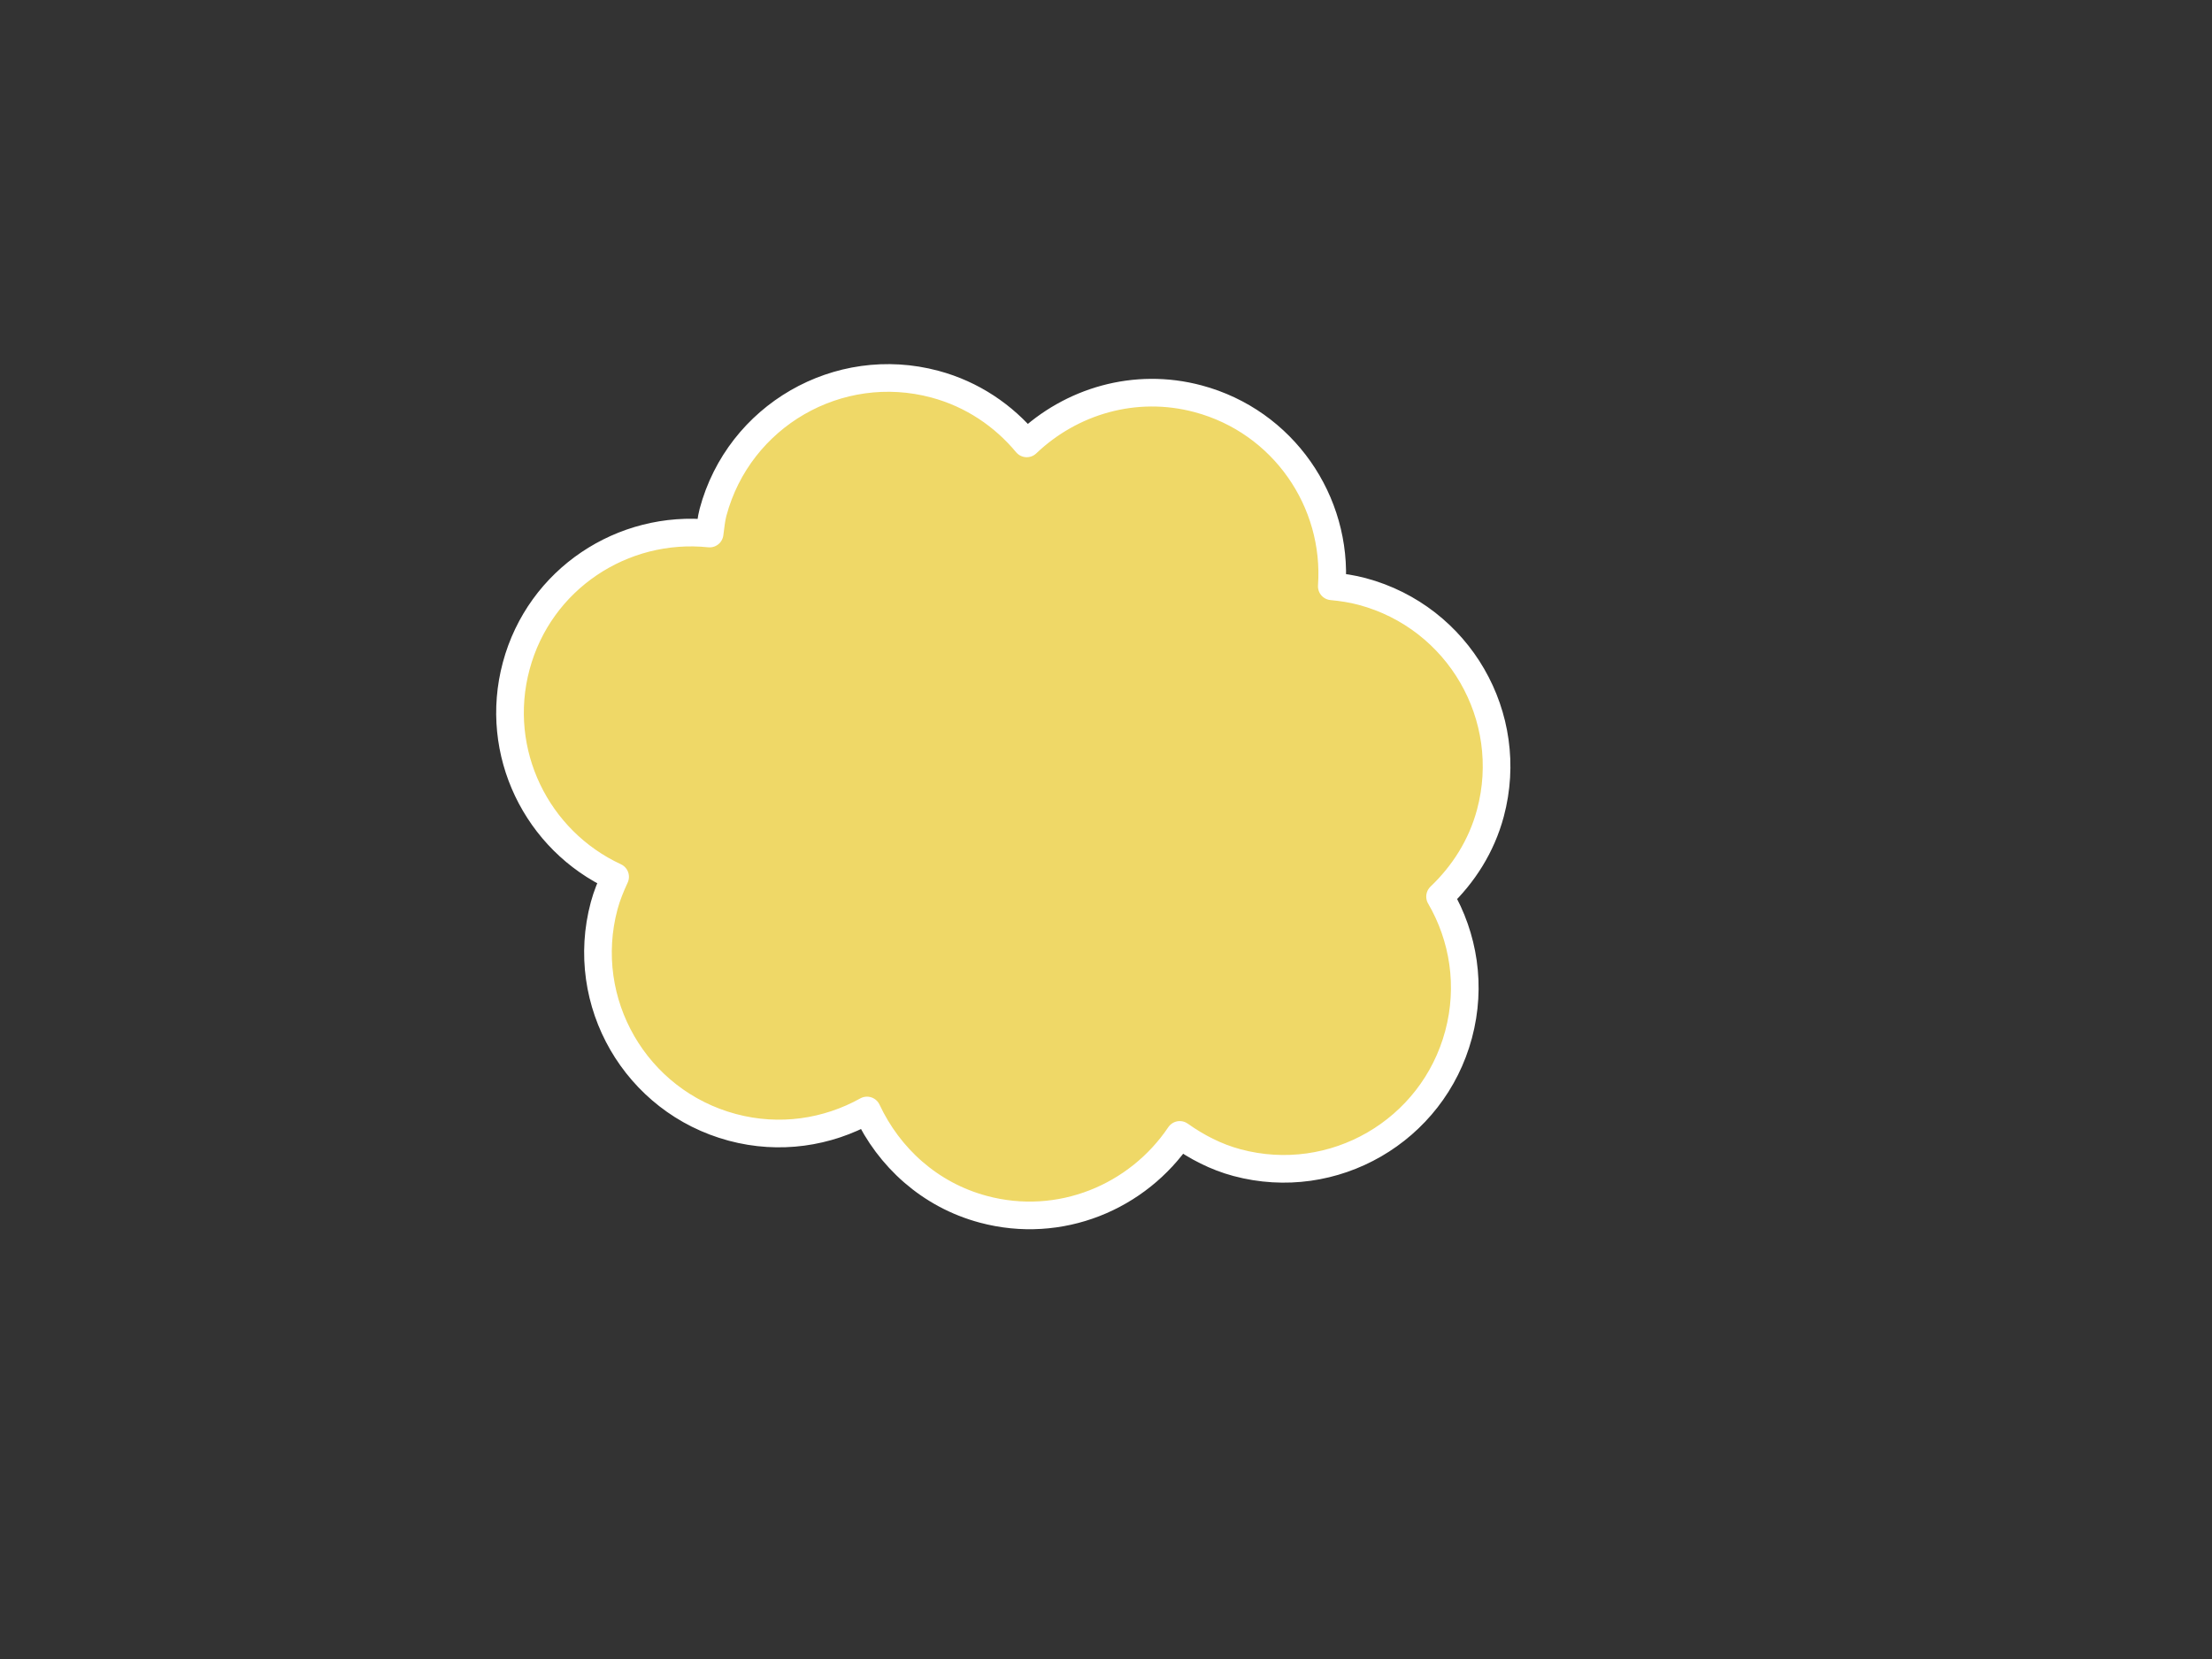 <?xml version="1.0"?><svg width="640" height="480" xmlns="http://www.w3.org/2000/svg">
 <rect width="100%" height="100%" fill="#333333" stroke="none"/>
 <title>yellow cloud</title>
 <g>
  <title>Layer 1</title>
  <g id="layer1">
   <path d="m346.68,115.382c-18.304,-4.905 -36.828,0.708 -49.616,12.902c-6.681,-8.031 -15.728,-14.229 -26.579,-17.136c-27.927,-7.483 -56.696,9.127 -64.179,37.054c-0.55,2.052 -0.695,4.116 -0.99,6.168c-25.149,-2.614 -49.213,13.13 -55.965,38.326c-6.69,24.966 5.934,50.494 28.623,60.991c-1.233,2.674 -2.383,5.43 -3.171,8.37c-7.483,27.927 9.144,56.634 37.07,64.117c13.679,3.666 27.502,1.513 38.977,-4.876c6.324,13.529 18.115,24.419 33.659,28.583c22.177,5.943 44.682,-3.471 56.832,-21.514c4.922,3.484 10.392,6.366 16.554,8.018c27.927,7.483 56.634,-9.144 64.117,-37.071c3.763,-14.043 1.435,-28.254 -5.358,-39.901c6.722,-6.41 11.984,-14.53 14.563,-24.152c7.483,-27.927 -9.144,-56.635 -37.07,-64.118c-2.94,-0.787 -5.885,-1.231 -8.817,-1.5c1.738,-24.524 -14.024,-47.662 -38.65,-54.261z" id="path4952" stroke-dashoffset="0" stroke-miterlimit="4" stroke-linejoin="round" stroke-width="8" stroke="#ffffff" fill="#efd867"/>
  </g>
 </g>
</svg>